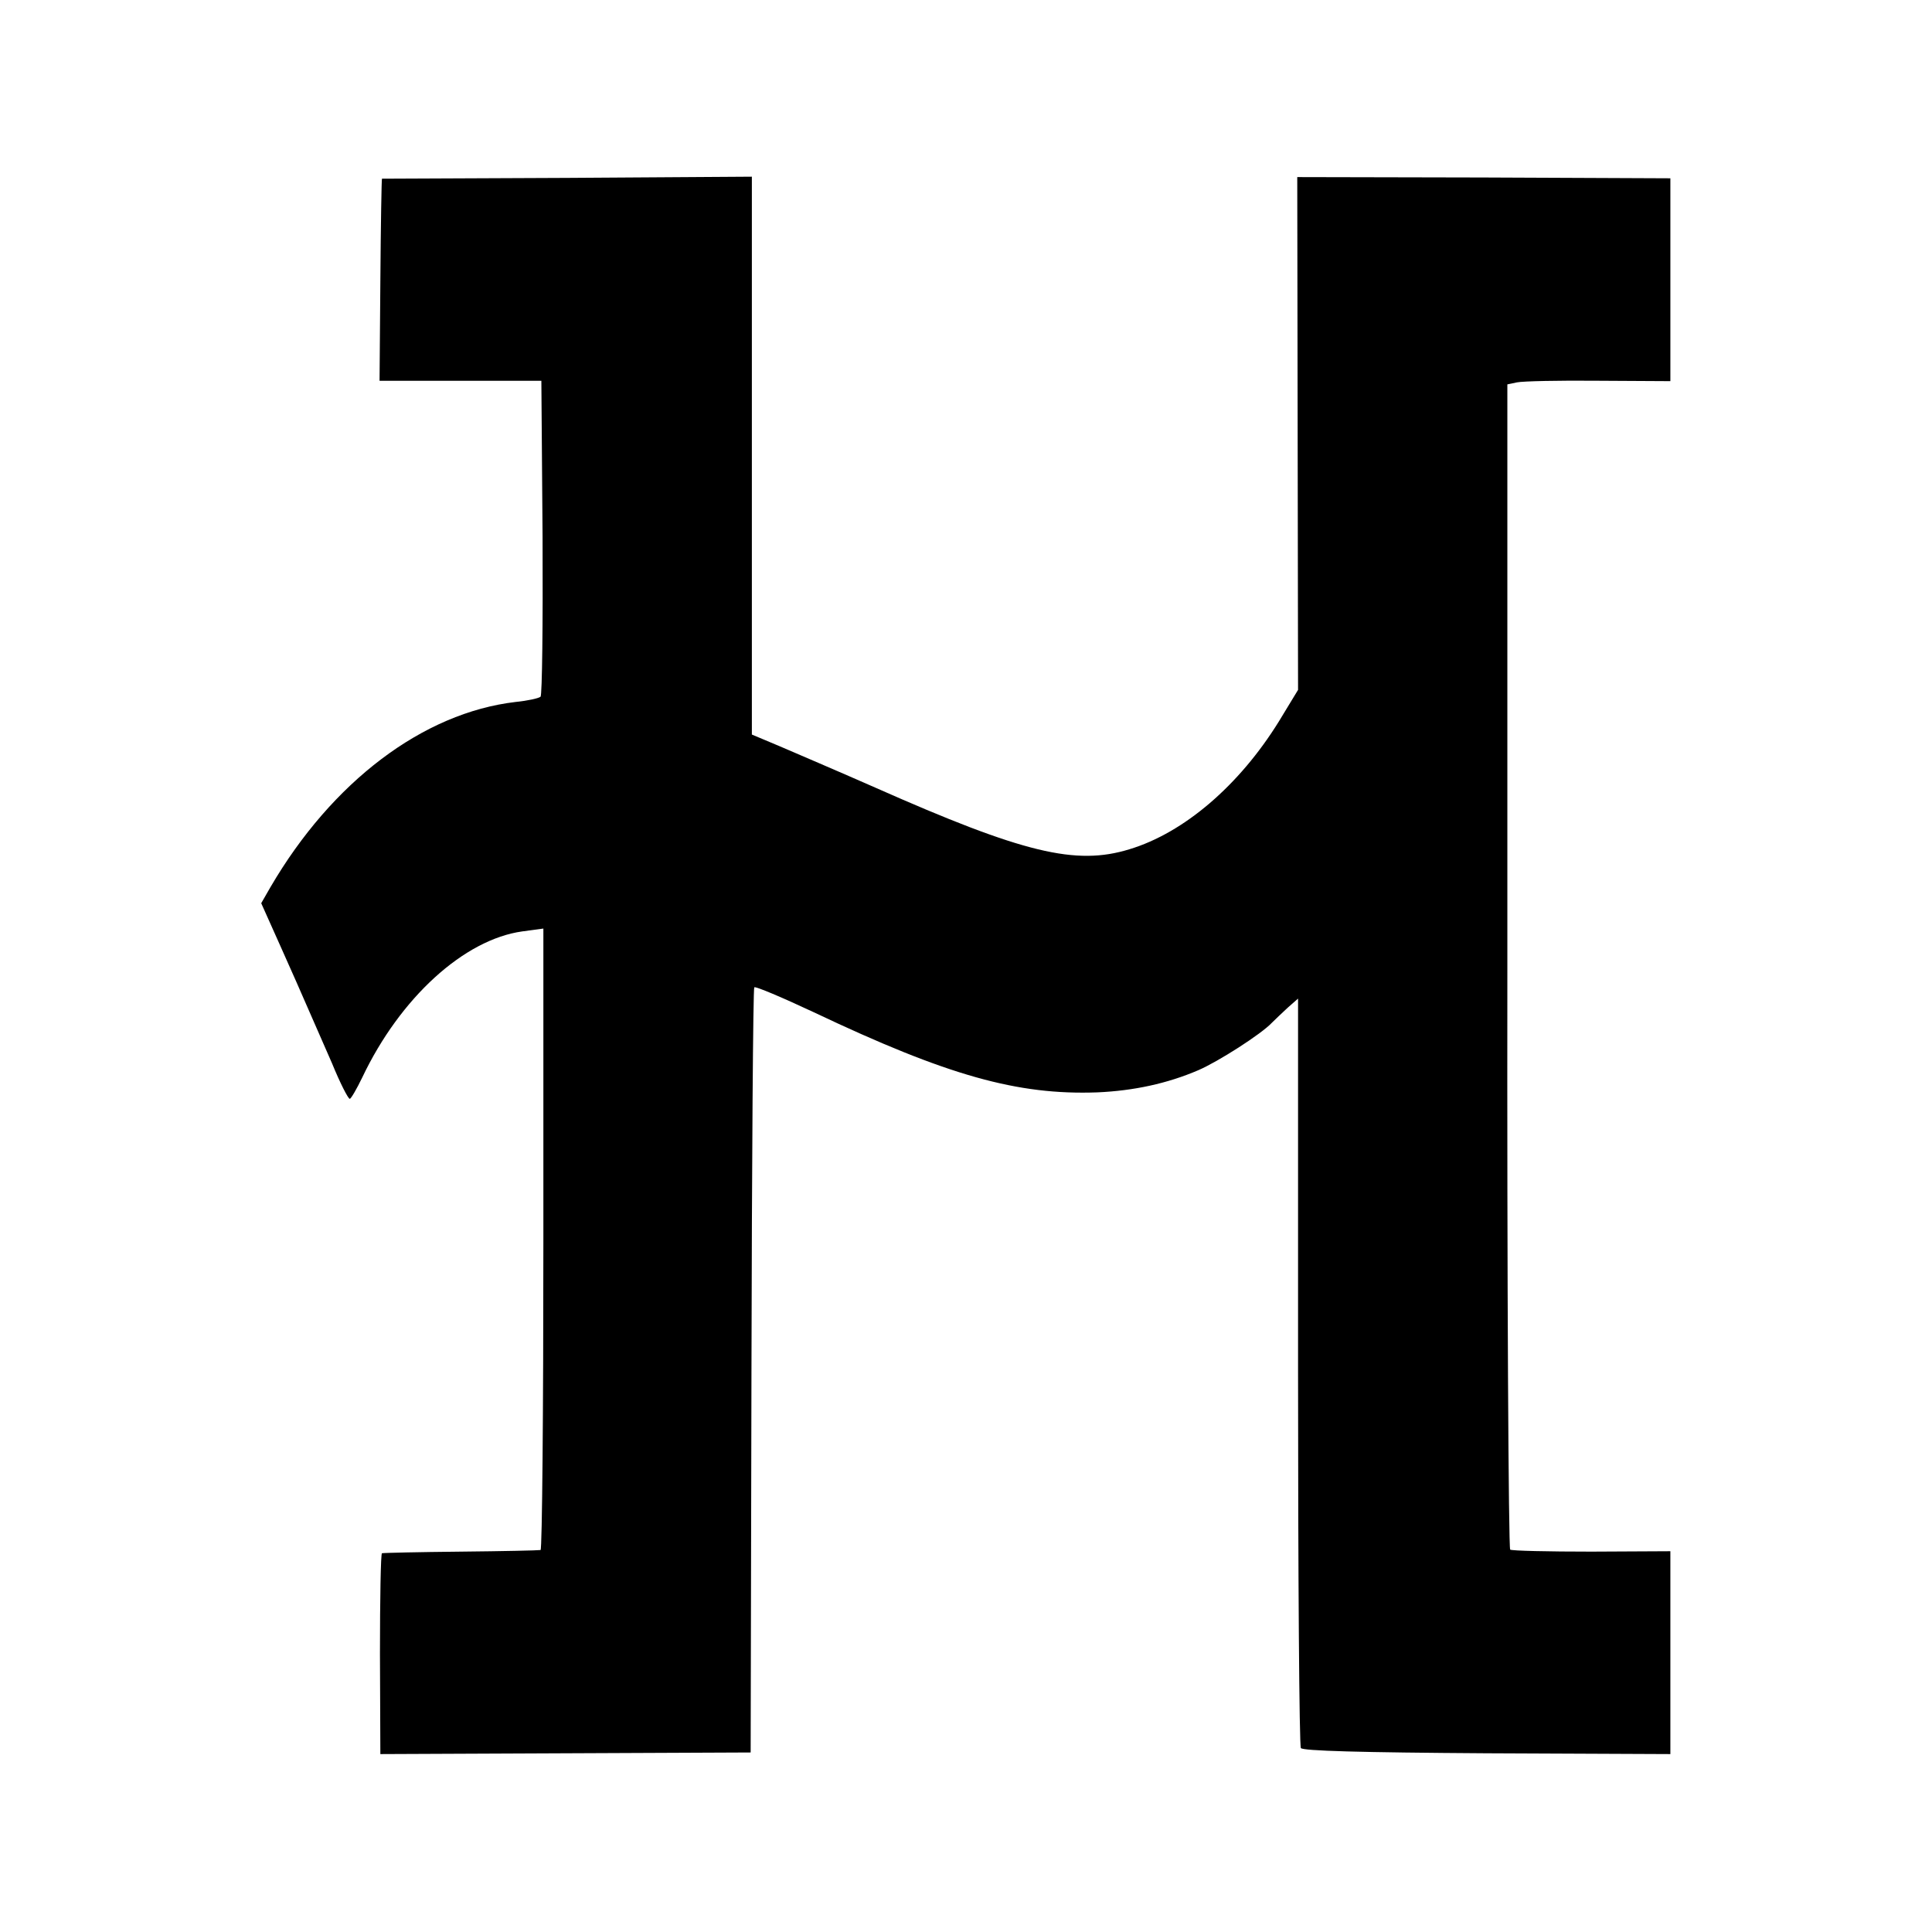 <?xml version="1.0" standalone="no"?>
<!DOCTYPE svg PUBLIC "-//W3C//DTD SVG 20010904//EN"
 "http://www.w3.org/TR/2001/REC-SVG-20010904/DTD/svg10.dtd">
<svg version="1.0" xmlns="http://www.w3.org/2000/svg"
 width="480pt" height="480pt" viewBox="0 0 480 480"
 preserveAspectRatio="xMidYMid meet">
<g transform="translate(0,480) scale(0.1,-0.1)"
fill="#000000" stroke="none">
<path d="M949 4356 c-1 -1 -3 -114 -4 -252 l-2 -250 201 0 201 0 3 -389 c1
-214 -1 -392 -5 -396 -5 -4 -32 -10 -62 -13 -230 -27 -456 -198 -609 -460
l-23 -40 47 -105 c26 -58 57 -128 69 -156 12 -27 39 -89 60 -137 20 -49 40
-88 44 -88 3 0 17 24 31 53 94 198 253 343 398 363 l52 7 0 -772 c0 -424 -3
-772 -7 -772 -5 -1 -93 -3 -198 -4 -104 -1 -192 -3 -196 -4 -3 0 -5 -113 -5
-250 l1 -249 460 2 460 2 2 948 c1 522 4 950 7 953 3 3 69 -25 148 -62 333
-158 506 -206 704 -199 91 4 174 22 251 55 49 21 157 90 183 118 9 9 27 26 40
38 l25 22 0 -926 c0 -509 3 -930 7 -936 4 -7 147 -11 462 -13 l456 -2 0 252 0
252 -196 -1 c-107 0 -198 2 -202 5 -4 3 -8 655 -7 1450 l0 1445 24 5 c14 3
105 5 203 4 l178 -1 0 252 0 252 -464 2 -463 1 1 -637 1 -637 -48 -79 c-98
-158 -235 -276 -371 -317 -133 -41 -263 -10 -631 153 -93 41 -201 87 -238 103
l-69 29 0 693 0 693 -459 -3 c-252 -1 -460 -2 -460 -2z"/>
</g>
</svg>
